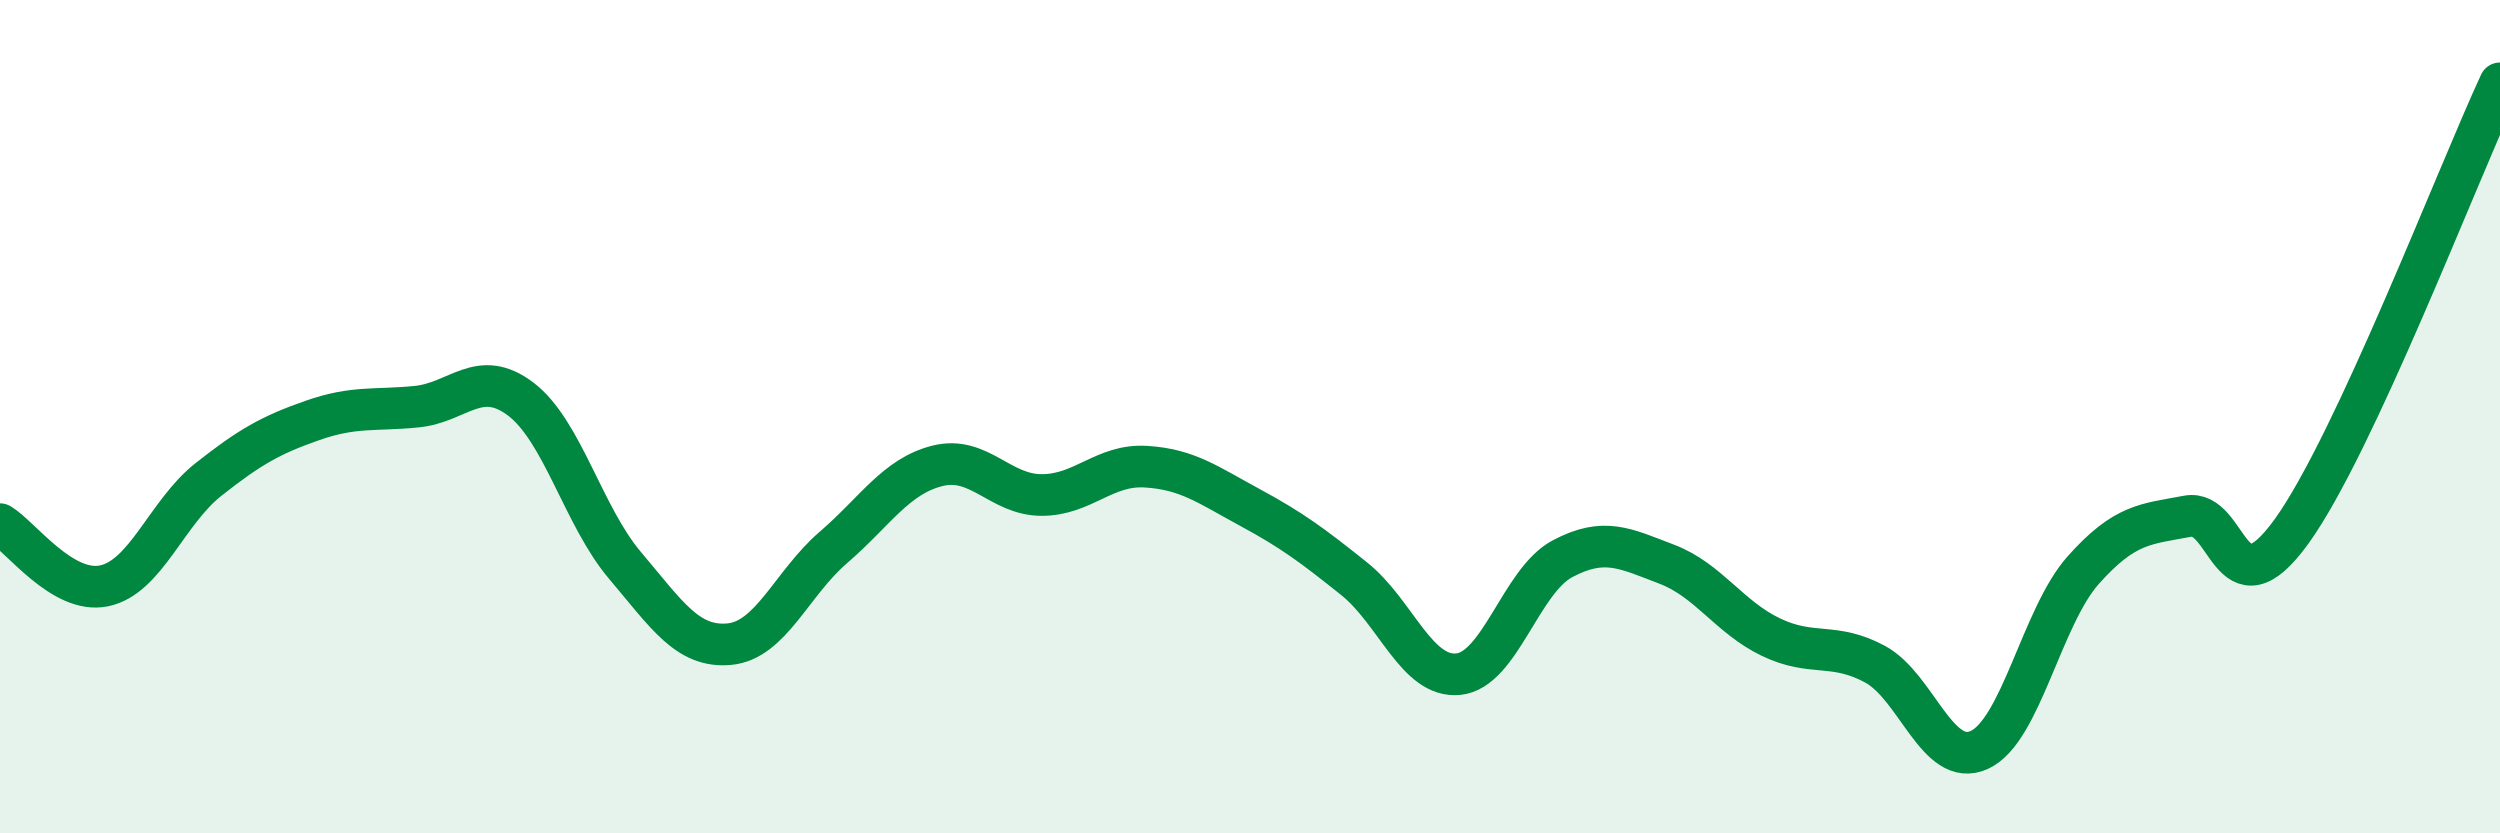 
    <svg width="60" height="20" viewBox="0 0 60 20" xmlns="http://www.w3.org/2000/svg">
      <path
        d="M 0,12.58 C 0.5,12.88 1.5,14.27 2.5,14.06 C 3.5,13.85 4,12.3 5,11.51 C 6,10.72 6.5,10.44 7.5,10.09 C 8.5,9.74 9,9.86 10,9.76 C 11,9.66 11.5,8.82 12.5,9.58 C 13.5,10.34 14,12.39 15,13.57 C 16,14.75 16.5,15.55 17.5,15.46 C 18.5,15.37 19,14 20,13.14 C 21,12.28 21.5,11.43 22.5,11.18 C 23.5,10.93 24,11.88 25,11.88 C 26,11.88 26.5,11.14 27.5,11.2 C 28.5,11.26 29,11.64 30,12.18 C 31,12.72 31.5,13.09 32.5,13.89 C 33.5,14.69 34,16.28 35,16.18 C 36,16.08 36.5,13.94 37.5,13.41 C 38.5,12.88 39,13.16 40,13.54 C 41,13.92 41.5,14.81 42.5,15.29 C 43.5,15.77 44,15.4 45,15.94 C 46,16.48 46.5,18.45 47.5,18 C 48.5,17.55 49,14.8 50,13.68 C 51,12.56 51.5,12.58 52.5,12.39 C 53.5,12.2 53.5,14.83 55,12.75 C 56.5,10.67 59,4.15 60,2L60 20L0 20Z"
        fill="#008740"
        opacity="0.1"
        stroke-linecap="round"
        stroke-linejoin="round"
      />
      <path
        d="M 0,12.58 C 0.5,12.88 1.5,14.27 2.5,14.06 C 3.5,13.85 4,12.3 5,11.51 C 6,10.72 6.5,10.44 7.5,10.09 C 8.5,9.74 9,9.86 10,9.76 C 11,9.66 11.5,8.82 12.5,9.58 C 13.5,10.34 14,12.39 15,13.57 C 16,14.75 16.5,15.55 17.5,15.46 C 18.5,15.37 19,14 20,13.14 C 21,12.28 21.5,11.43 22.5,11.18 C 23.5,10.93 24,11.88 25,11.88 C 26,11.88 26.5,11.14 27.5,11.2 C 28.5,11.26 29,11.64 30,12.18 C 31,12.72 31.5,13.09 32.5,13.89 C 33.5,14.69 34,16.28 35,16.18 C 36,16.08 36.5,13.94 37.5,13.41 C 38.5,12.88 39,13.16 40,13.54 C 41,13.92 41.5,14.81 42.5,15.29 C 43.5,15.77 44,15.4 45,15.94 C 46,16.48 46.5,18.45 47.5,18 C 48.5,17.55 49,14.8 50,13.68 C 51,12.56 51.5,12.58 52.5,12.39 C 53.5,12.2 53.5,14.83 55,12.75 C 56.5,10.67 59,4.15 60,2"
        stroke="#008740"
        stroke-width="1"
        fill="none"
        stroke-linecap="round"
        stroke-linejoin="round"
      />
    </svg>
  